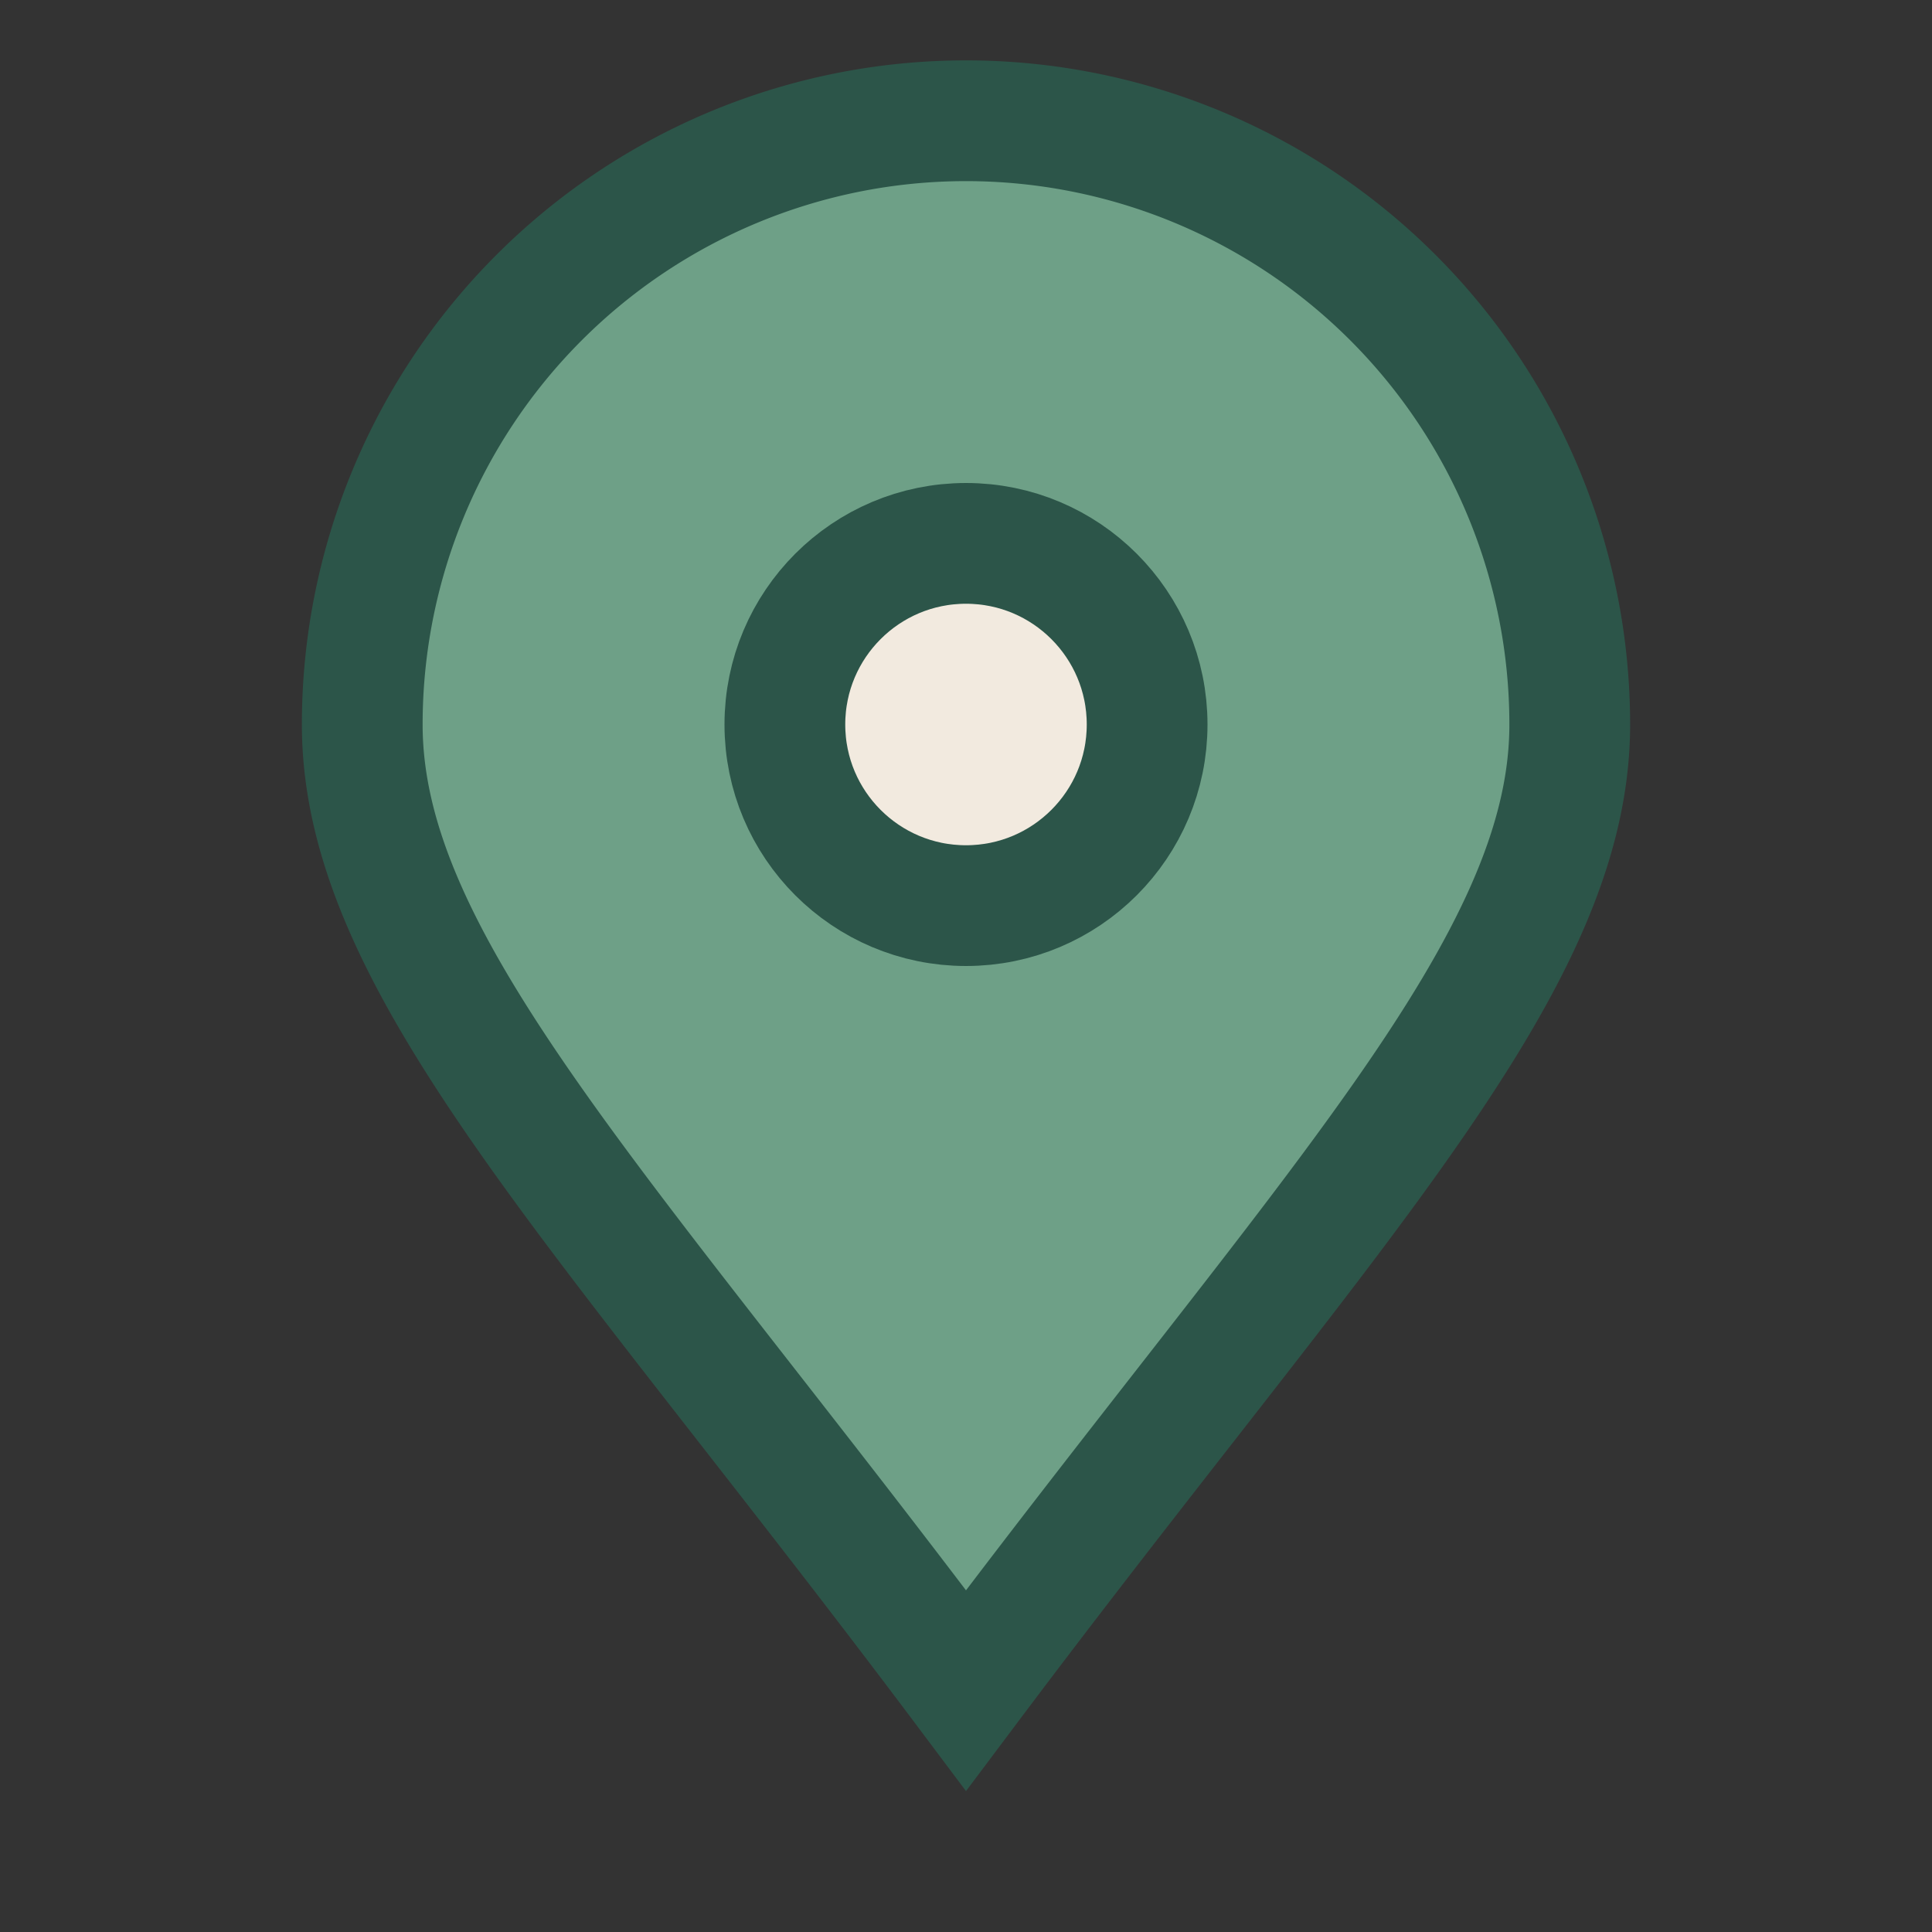 <?xml version="1.0" encoding="UTF-8"?>
<svg xmlns="http://www.w3.org/2000/svg" width="32" height="32" viewBox="0 0 32 32"><rect x="0" y="0" width="32" height="32" fill="#333333" stroke="none"/><path d="M16 28c6-8 10-12 10-16a10 10 0 1 0-20 0c0 4 4 8 10 16z" fill="#6EA087" stroke="#2C5549" stroke-width="2"/><circle cx="16" cy="12" r="3" fill="#F2EADF" stroke="#2C5549" stroke-width="2"/></svg>